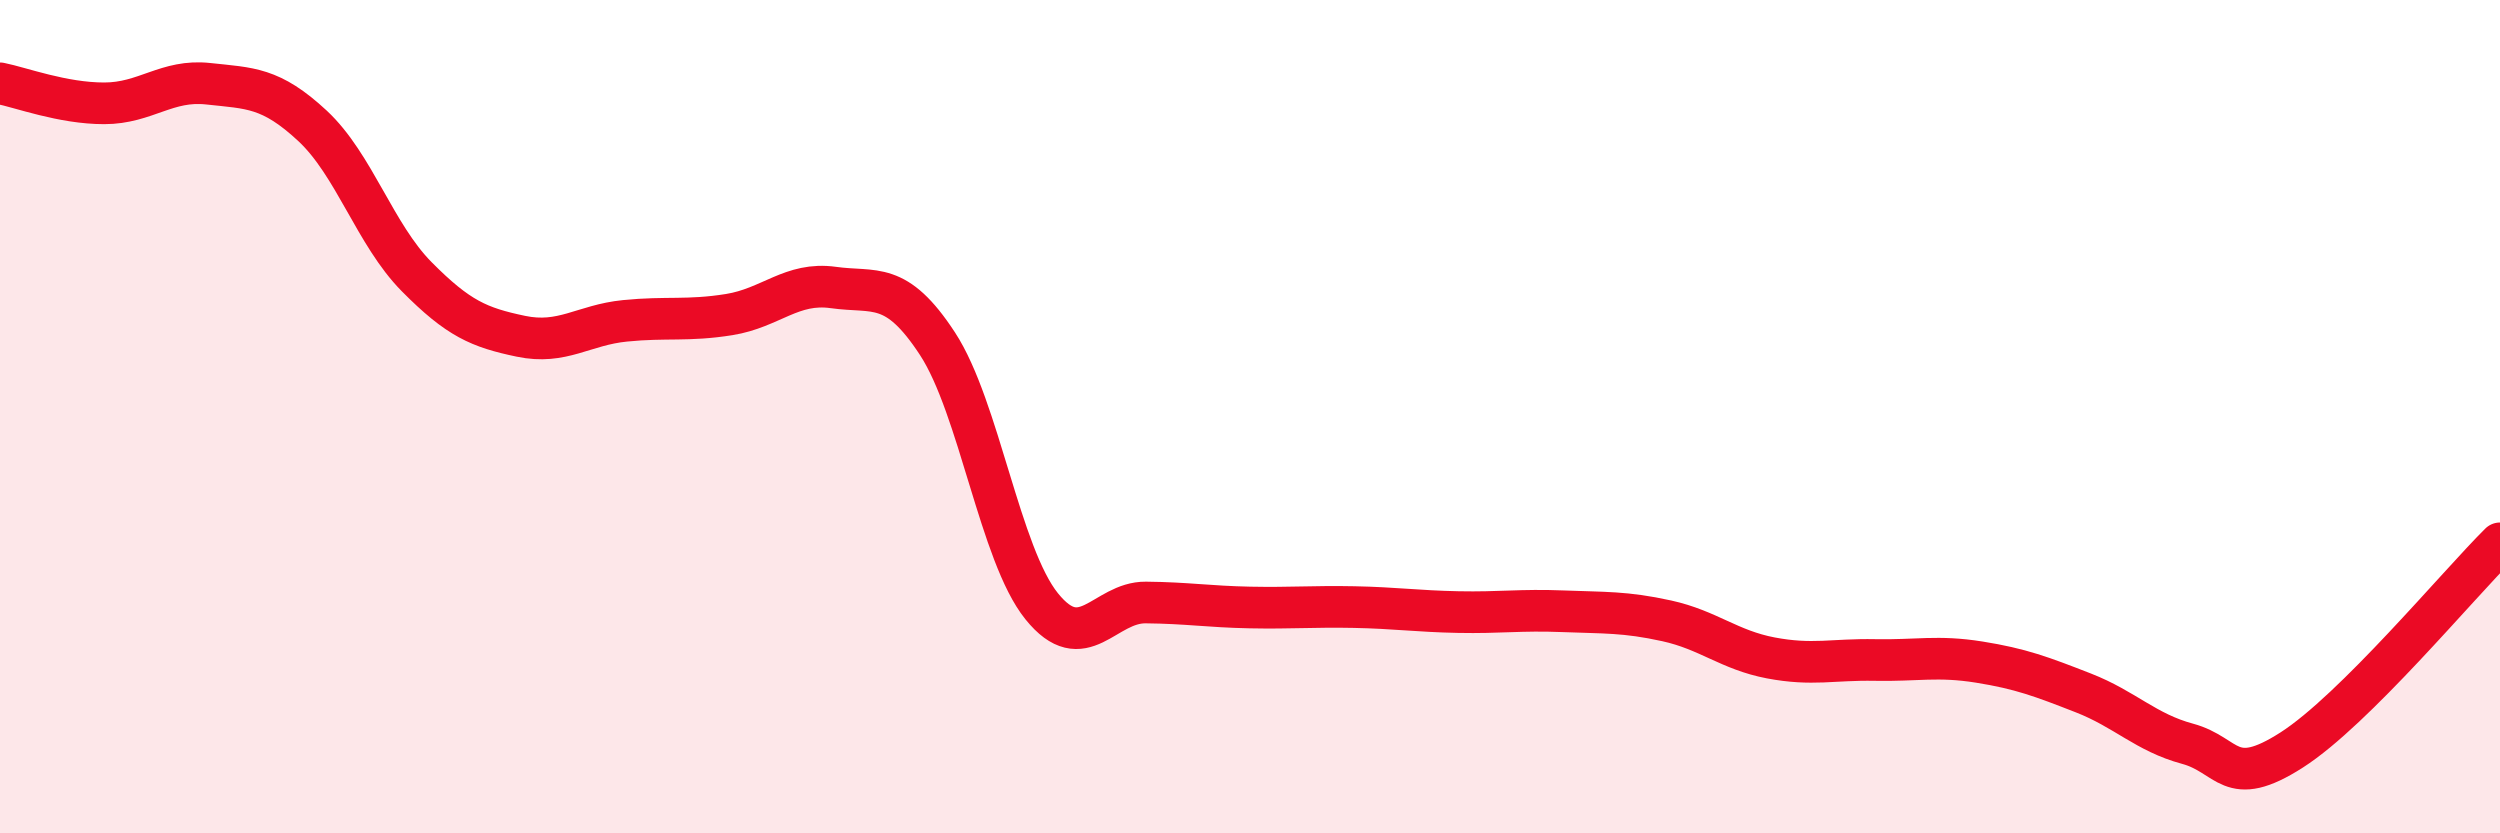 
    <svg width="60" height="20" viewBox="0 0 60 20" xmlns="http://www.w3.org/2000/svg">
      <path
        d="M 0,2 C 0.5,2.1 1.5,2.48 2.5,2.48 C 3.5,2.48 4,1.9 5,2.01 C 6,2.12 6.5,2.09 7.5,3.02 C 8.5,3.95 9,5.63 10,6.64 C 11,7.65 11.5,7.86 12.5,8.07 C 13.5,8.28 14,7.8 15,7.7 C 16,7.6 16.5,7.71 17.5,7.55 C 18.5,7.39 19,6.76 20,6.9 C 21,7.04 21.5,6.72 22.5,8.25 C 23.5,9.78 24,13.31 25,14.55 C 26,15.79 26.5,14.45 27.5,14.46 C 28.5,14.47 29,14.56 30,14.58 C 31,14.6 31.5,14.55 32.5,14.57 C 33.5,14.59 34,14.67 35,14.69 C 36,14.71 36.5,14.63 37.5,14.67 C 38.5,14.71 39,14.68 40,14.9 C 41,15.12 41.5,15.6 42.5,15.79 C 43.5,15.98 44,15.82 45,15.84 C 46,15.86 46.5,15.73 47.5,15.89 C 48.5,16.05 49,16.24 50,16.63 C 51,17.02 51.5,17.58 52.5,17.85 C 53.5,18.12 53.5,18.96 55,18 C 56.5,17.04 59,14.03 60,13.04L60 20L0 20Z"
        fill="#EB0A25"
        opacity="0.1"
        stroke-linecap="round"
        stroke-linejoin="round"
      />
      <path
        d="M 0,2 C 0.5,2.1 1.5,2.48 2.5,2.48 C 3.5,2.48 4,1.9 5,2.01 C 6,2.12 6.5,2.09 7.5,3.02 C 8.5,3.95 9,5.63 10,6.64 C 11,7.65 11.5,7.86 12.5,8.07 C 13.5,8.28 14,7.8 15,7.7 C 16,7.6 16.5,7.71 17.5,7.55 C 18.5,7.39 19,6.76 20,6.9 C 21,7.04 21.5,6.72 22.5,8.25 C 23.5,9.78 24,13.31 25,14.55 C 26,15.79 26.5,14.45 27.5,14.46 C 28.5,14.47 29,14.56 30,14.58 C 31,14.6 31.5,14.55 32.5,14.57 C 33.5,14.59 34,14.67 35,14.69 C 36,14.71 36.5,14.63 37.5,14.67 C 38.5,14.71 39,14.68 40,14.9 C 41,15.12 41.5,15.6 42.5,15.79 C 43.5,15.98 44,15.82 45,15.84 C 46,15.86 46.5,15.73 47.5,15.89 C 48.5,16.05 49,16.24 50,16.63 C 51,17.02 51.5,17.58 52.5,17.85 C 53.5,18.12 53.5,18.96 55,18 C 56.5,17.04 59,14.03 60,13.04"
        stroke="#EB0A25"
        stroke-width="1"
        fill="none"
        stroke-linecap="round"
        stroke-linejoin="round"
      />
    </svg>
  